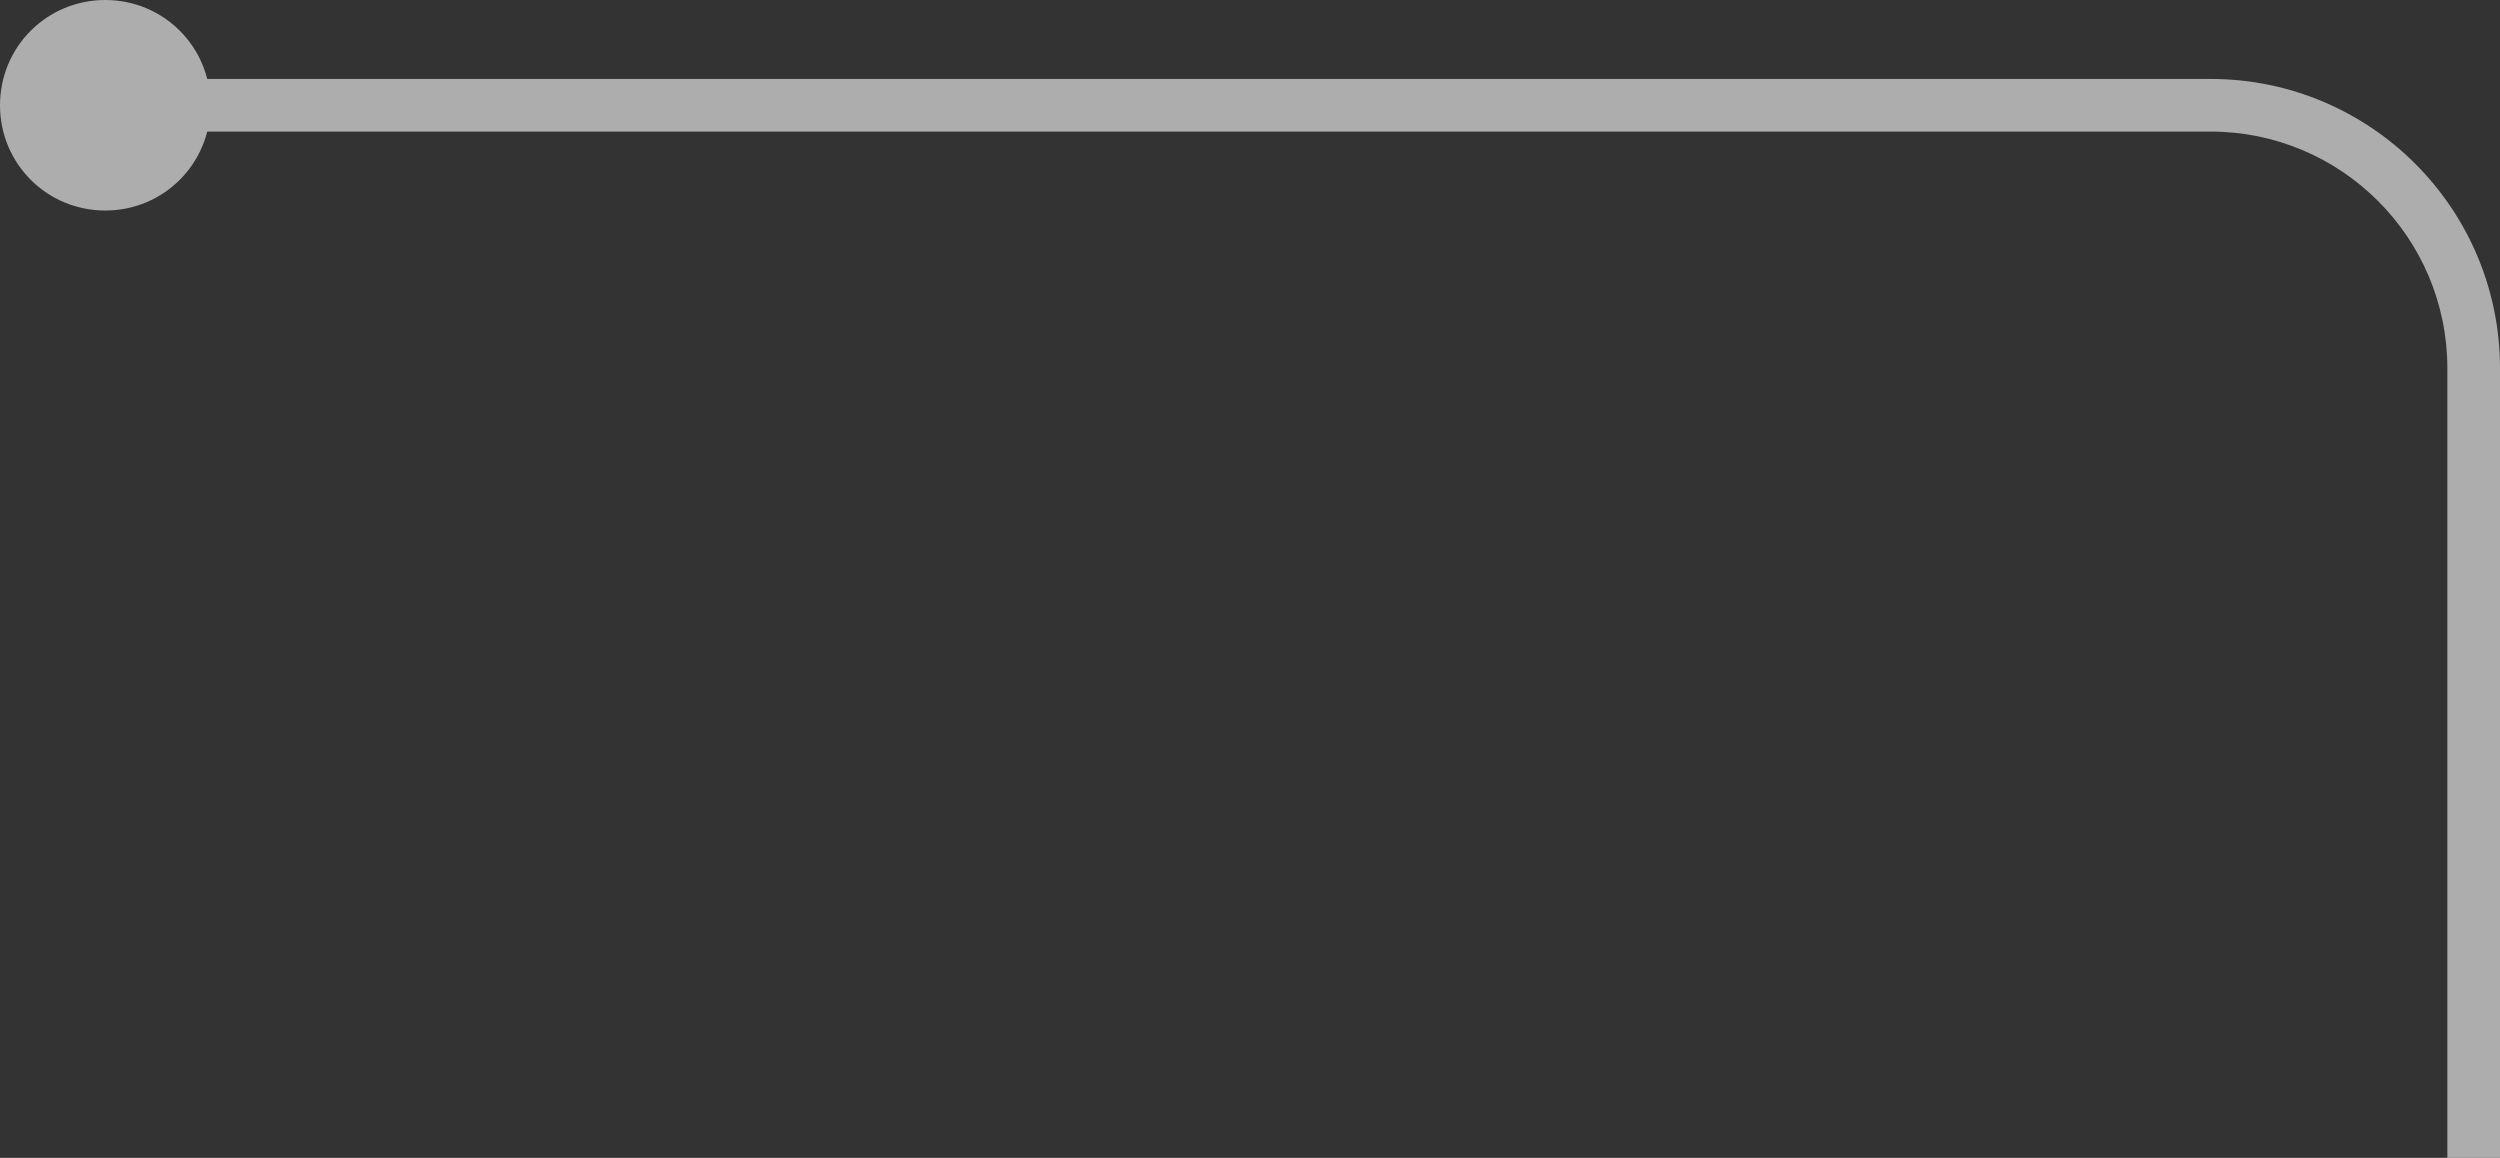 <?xml version="1.0" encoding="UTF-8"?> <svg xmlns="http://www.w3.org/2000/svg" width="380" height="176" viewBox="0 0 380 176" fill="none"><rect x="0" y="0" width="380" height="176" fill="#333333" stroke="none"/> <g opacity="0.6"> <path d="M16 4C9.333 4 4 9.333 4 16C4 22.667 9.333 28 16 28C22.667 28 28 22.667 28 16C28 9.333 22.667 4 16 4Z" fill="white"></path> <path d="M8 16C8 11.543 11.543 8 16 8V0C7.124 0 0 7.124 0 16H8ZM16 8C20.457 8 24 11.543 24 16H32C32 7.124 24.876 0 16 0V8ZM24 16C24 20.457 20.457 24 16 24V32C24.876 32 32 24.876 32 16H24ZM16 24C11.543 24 8 20.457 8 16H0C0 24.876 7.124 32 16 32V24ZM28 20H336V12H28V20ZM372 56V176H380V56H372ZM336 20C355.882 20 372 36.118 372 56H380C380 31.7 360.301 12 336 12V20Z" fill="white"></path> </g> </svg> 